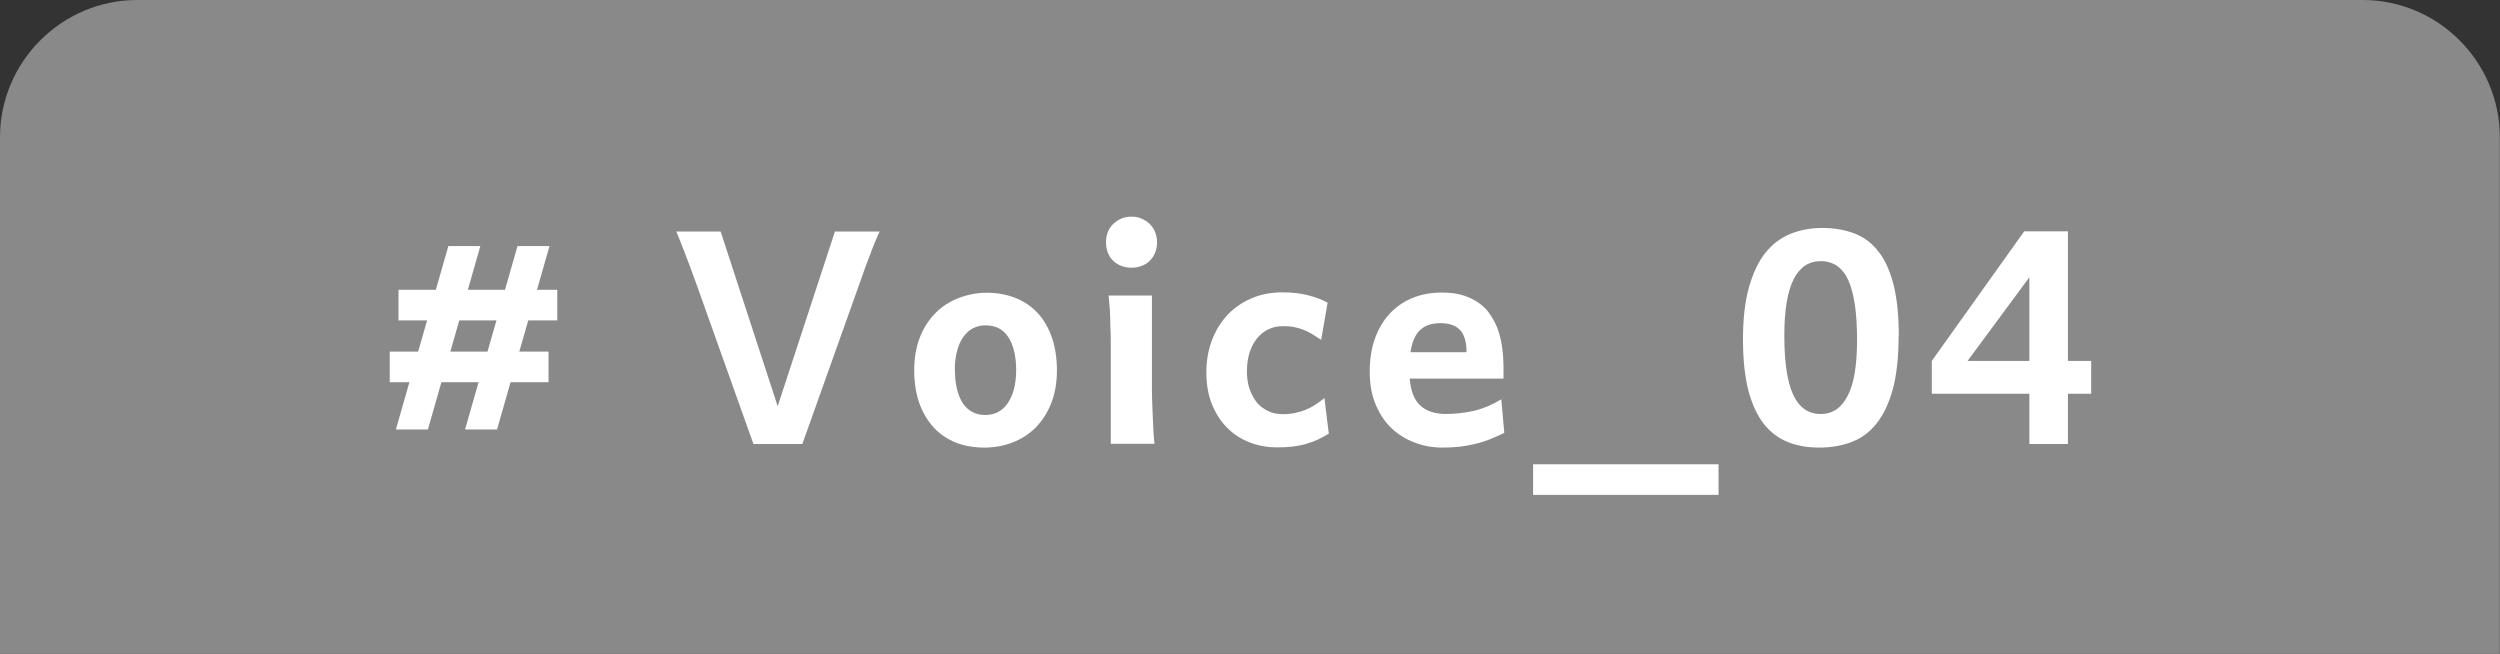 <?xml version="1.0" encoding="UTF-8"?><svg id="_レイヤー_2" xmlns="http://www.w3.org/2000/svg" viewBox="0 0 125.79 32.9"><rect x="0" y="0" width="125.79" height="32.9" fill="#333333" stroke="none"/><defs><style>.cls-1{fill:#fff;}.cls-2{fill:#898989;}</style></defs><g id="_要素"><path class="cls-2" d="m0,32.9V6.9C0,3.11,3.11,0,6.9,0h111.98c3.8,0,6.9,3.11,6.9,6.9v26"/><path class="cls-1" d="m20.05,14.58h1.88l.63-2.2h1.61l-.63,2.2h1.87l.63-2.2h1.61l-.63,2.2h1.02v1.54h-1.46l-.45,1.57h1.47v1.54h-1.91l-.68,2.38h-1.61l.68-2.38h-1.87l-.68,2.38h-1.61l.68-2.38h-.99v-1.54h1.43l.45-1.57h-1.44v-1.54Zm2.61,3.11h1.87l.45-1.57h-1.87l-.45,1.57Z"/><path class="cls-1" d="m44.26,11.65c-.07.15-.14.31-.21.47s-.14.35-.22.56-.17.44-.27.71c-.1.27-.21.58-.33.93l-2.86,8.02h-2.46l-2.86-8.02c-.13-.35-.24-.66-.34-.93-.1-.27-.19-.5-.27-.71s-.16-.4-.22-.56-.13-.32-.19-.47h2.23l2.87,8.79,2.88-8.79h2.23Z"/><path class="cls-1" d="m46,18.63c0-.63.1-1.19.29-1.67s.46-.89.79-1.22c.33-.33.72-.58,1.17-.75.45-.17.91-.26,1.41-.26.52,0,.99.09,1.43.26.43.17.8.42,1.11.75.31.33.55.74.72,1.22.17.49.26,1.04.26,1.67s-.1,1.19-.29,1.67c-.2.49-.46.89-.79,1.22-.33.33-.72.58-1.17.75-.44.17-.91.25-1.41.25s-.99-.08-1.42-.25c-.43-.17-.8-.42-1.11-.75-.31-.33-.55-.74-.73-1.22-.17-.49-.26-1.04-.26-1.67Zm2.05,0c0,.35.03.67.1.94.07.28.16.51.29.71s.29.34.48.45c.19.1.41.15.66.15.23,0,.45-.05.64-.15.19-.1.35-.25.49-.45.13-.2.24-.43.31-.71.07-.28.11-.59.11-.94,0-.7-.13-1.25-.39-1.66-.26-.4-.64-.6-1.15-.6-.23,0-.45.05-.64.15-.19.1-.35.25-.49.45s-.24.43-.31.71c-.07.28-.11.59-.11.94Z"/><path class="cls-1" d="m55.65,12.19c0-.19.03-.36.09-.51.06-.16.15-.29.27-.41.12-.11.25-.2.41-.27s.33-.1.51-.1.36.03.51.1.29.15.41.27c.12.12.21.25.27.41.06.16.1.33.1.51s-.03.36-.1.52c-.06.16-.15.29-.27.41-.11.12-.25.2-.41.26-.16.06-.33.09-.51.09s-.36-.03-.51-.09c-.16-.06-.29-.15-.41-.26-.12-.11-.2-.25-.27-.41-.06-.16-.09-.33-.09-.52Zm2.31,2.67v3.99c0,.23,0,.51,0,.83,0,.32.02.64.03.97.01.33.03.64.04.94s.04.54.06.74h-2.2v-3.88c0-.36,0-.71,0-1.05s0-.67-.02-.99c0-.31-.02-.6-.03-.86-.02-.27-.04-.49-.06-.68h2.16Z"/><path class="cls-1" d="m66.46,17.09c-.17-.11-.32-.21-.47-.3-.15-.09-.3-.16-.45-.21-.15-.06-.3-.1-.46-.13-.16-.03-.34-.04-.53-.04-.26,0-.49.05-.71.15-.22.1-.41.25-.58.45-.16.2-.29.43-.38.71-.09.28-.14.6-.14.96,0,.32.04.62.13.88s.21.49.36.68c.15.19.35.33.57.44.22.11.47.16.75.16.22,0,.42-.02.61-.06.19-.04.36-.09.53-.16s.33-.15.48-.25c.15-.1.31-.21.47-.34l.22,1.79c-.19.11-.37.21-.56.3-.19.09-.39.16-.6.22-.21.06-.43.1-.67.13s-.49.04-.76.04c-.49,0-.96-.08-1.39-.25-.44-.17-.81-.41-1.13-.73s-.58-.72-.77-1.19c-.19-.47-.28-1-.28-1.6s.09-1.1.27-1.59c.18-.49.44-.92.77-1.28s.73-.64,1.21-.85c.47-.21,1-.31,1.58-.31.49,0,.92.05,1.3.15.38.1.7.22.97.37l-.32,1.85Z"/><path class="cls-1" d="m70.93,19.04c.05.63.23,1.09.54,1.37.31.28.74.42,1.29.42.48,0,.95-.06,1.41-.16.46-.11.91-.3,1.37-.58l.15,1.69c-.26.13-.52.24-.77.34s-.5.17-.75.23c-.25.06-.51.1-.77.13s-.54.04-.82.04c-.48,0-.95-.08-1.39-.25-.44-.16-.83-.4-1.17-.72-.34-.32-.6-.72-.8-1.19-.2-.47-.3-1.02-.3-1.65s.08-1.15.25-1.64c.17-.49.41-.91.73-1.26.32-.35.7-.62,1.15-.81s.96-.28,1.52-.28c.41,0,.77.05,1.08.15s.58.24.81.41c.23.17.42.38.57.62s.28.49.37.77c.09.28.15.57.19.87s.06.61.06.91v.13c0,.05,0,.11,0,.17s0,.11,0,.17v.13h-4.73Zm1.54-2.78c-.42,0-.76.11-1.01.34-.25.23-.41.6-.49,1.12h2.82c0-.52-.11-.89-.33-1.12s-.55-.34-.99-.34Z"/><path class="cls-1" d="m77.14,23.36h9.33v1.54h-9.33v-1.54Z"/><path class="cls-1" d="m95.53,16.92c0,1.06-.1,1.95-.29,2.66-.2.72-.47,1.29-.82,1.73-.35.44-.77.75-1.26.93-.49.19-1.03.28-1.62.28s-1.12-.09-1.59-.28c-.47-.19-.88-.5-1.21-.92-.33-.43-.59-.99-.77-1.68-.18-.7-.27-1.55-.27-2.57s.1-1.9.3-2.61.47-1.29.82-1.73.77-.76,1.26-.96c.49-.2,1.03-.3,1.61-.3.62,0,1.17.1,1.65.29s.88.5,1.21.94c.33.43.57.99.74,1.69s.25,1.54.25,2.54Zm-2.09.18c0-1.36-.15-2.36-.44-3s-.76-.96-1.39-.96c-.6,0-1.05.3-1.36.91-.31.61-.47,1.55-.47,2.82,0,1.36.15,2.36.45,3s.76.96,1.38.96,1.04-.31,1.36-.92.47-1.55.47-2.82Z"/><path class="cls-1" d="m104.05,19.81v2.53h-1.94v-2.53h-4.91v-1.65l4.65-6.52h2.2v6.52h1.17v1.65h-1.17Zm-5.05-1.65h3.11v-4.21l-3.11,4.21Z"/></g></svg>